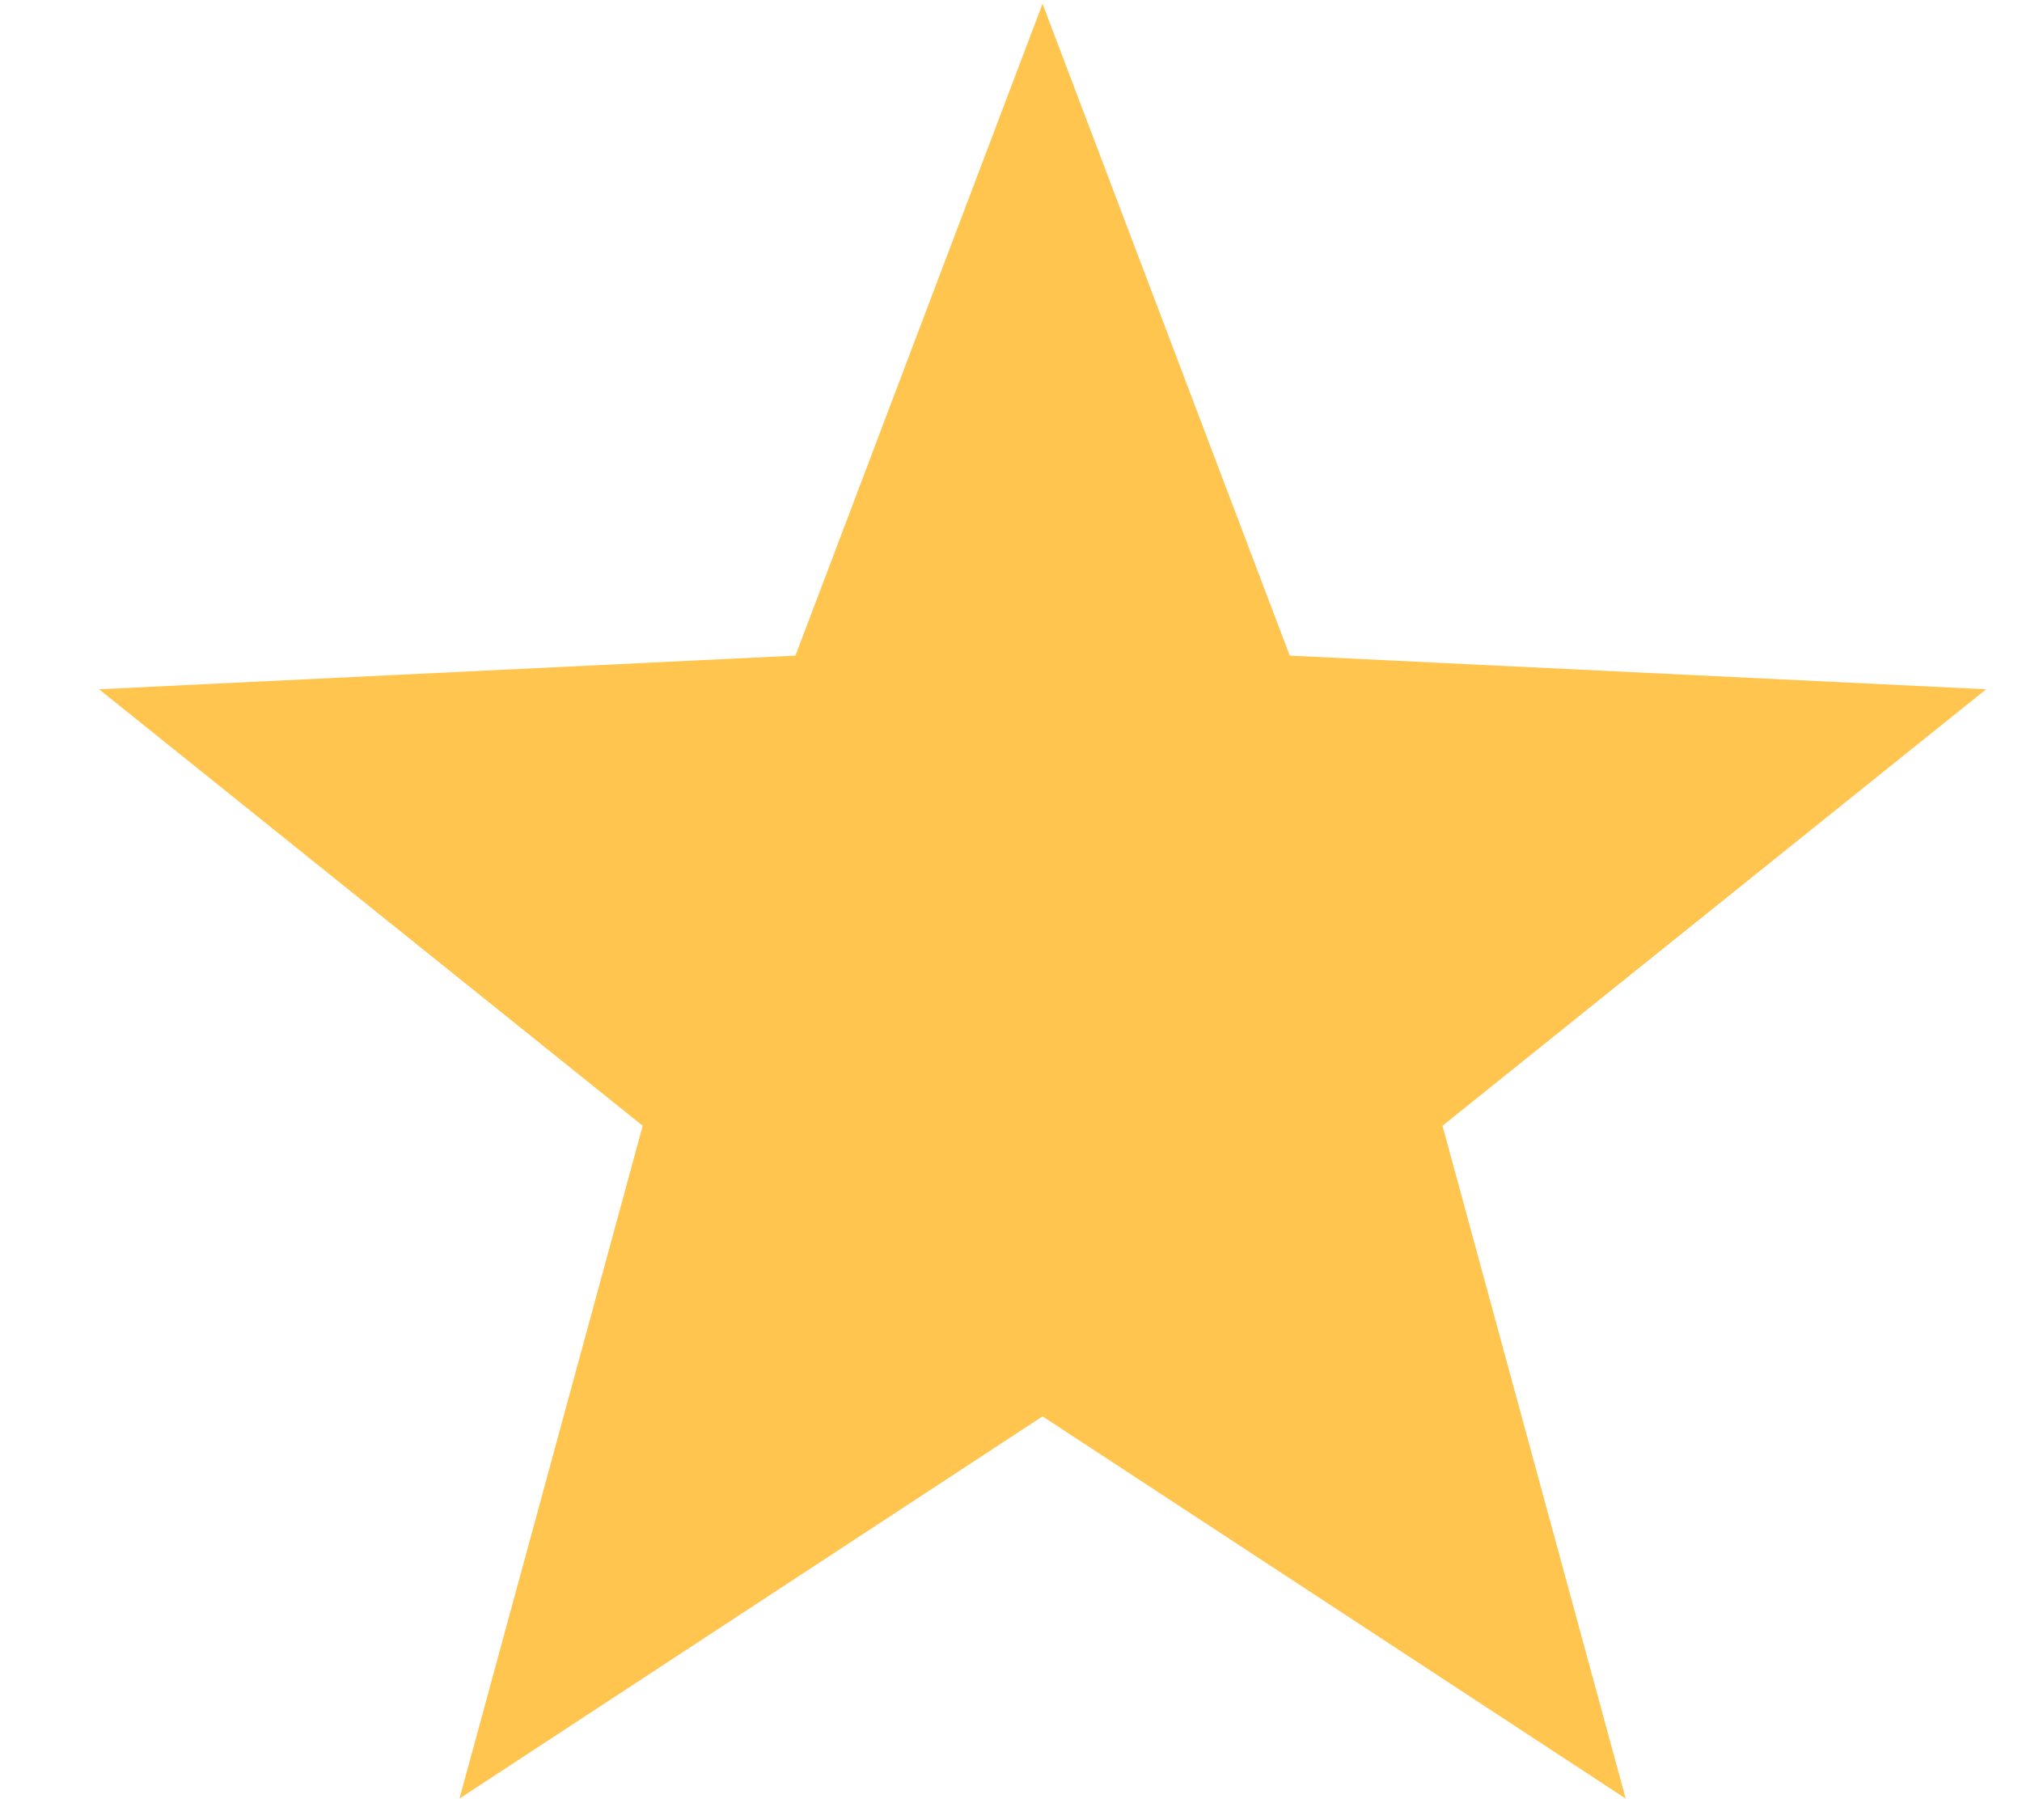 <svg width="20" height="18" viewBox="0 0 20 18" fill="none" xmlns="http://www.w3.org/2000/svg">
<path fill-rule="evenodd" clip-rule="evenodd" d="M10.312 14.008L4.545 17.788L6.357 11.134L0.98 6.817L7.868 6.484L10.312 0.037L12.757 6.484L19.645 6.817L14.268 11.134L16.08 17.788L10.312 14.008Z" fill="#FFC54F"/>
</svg>
